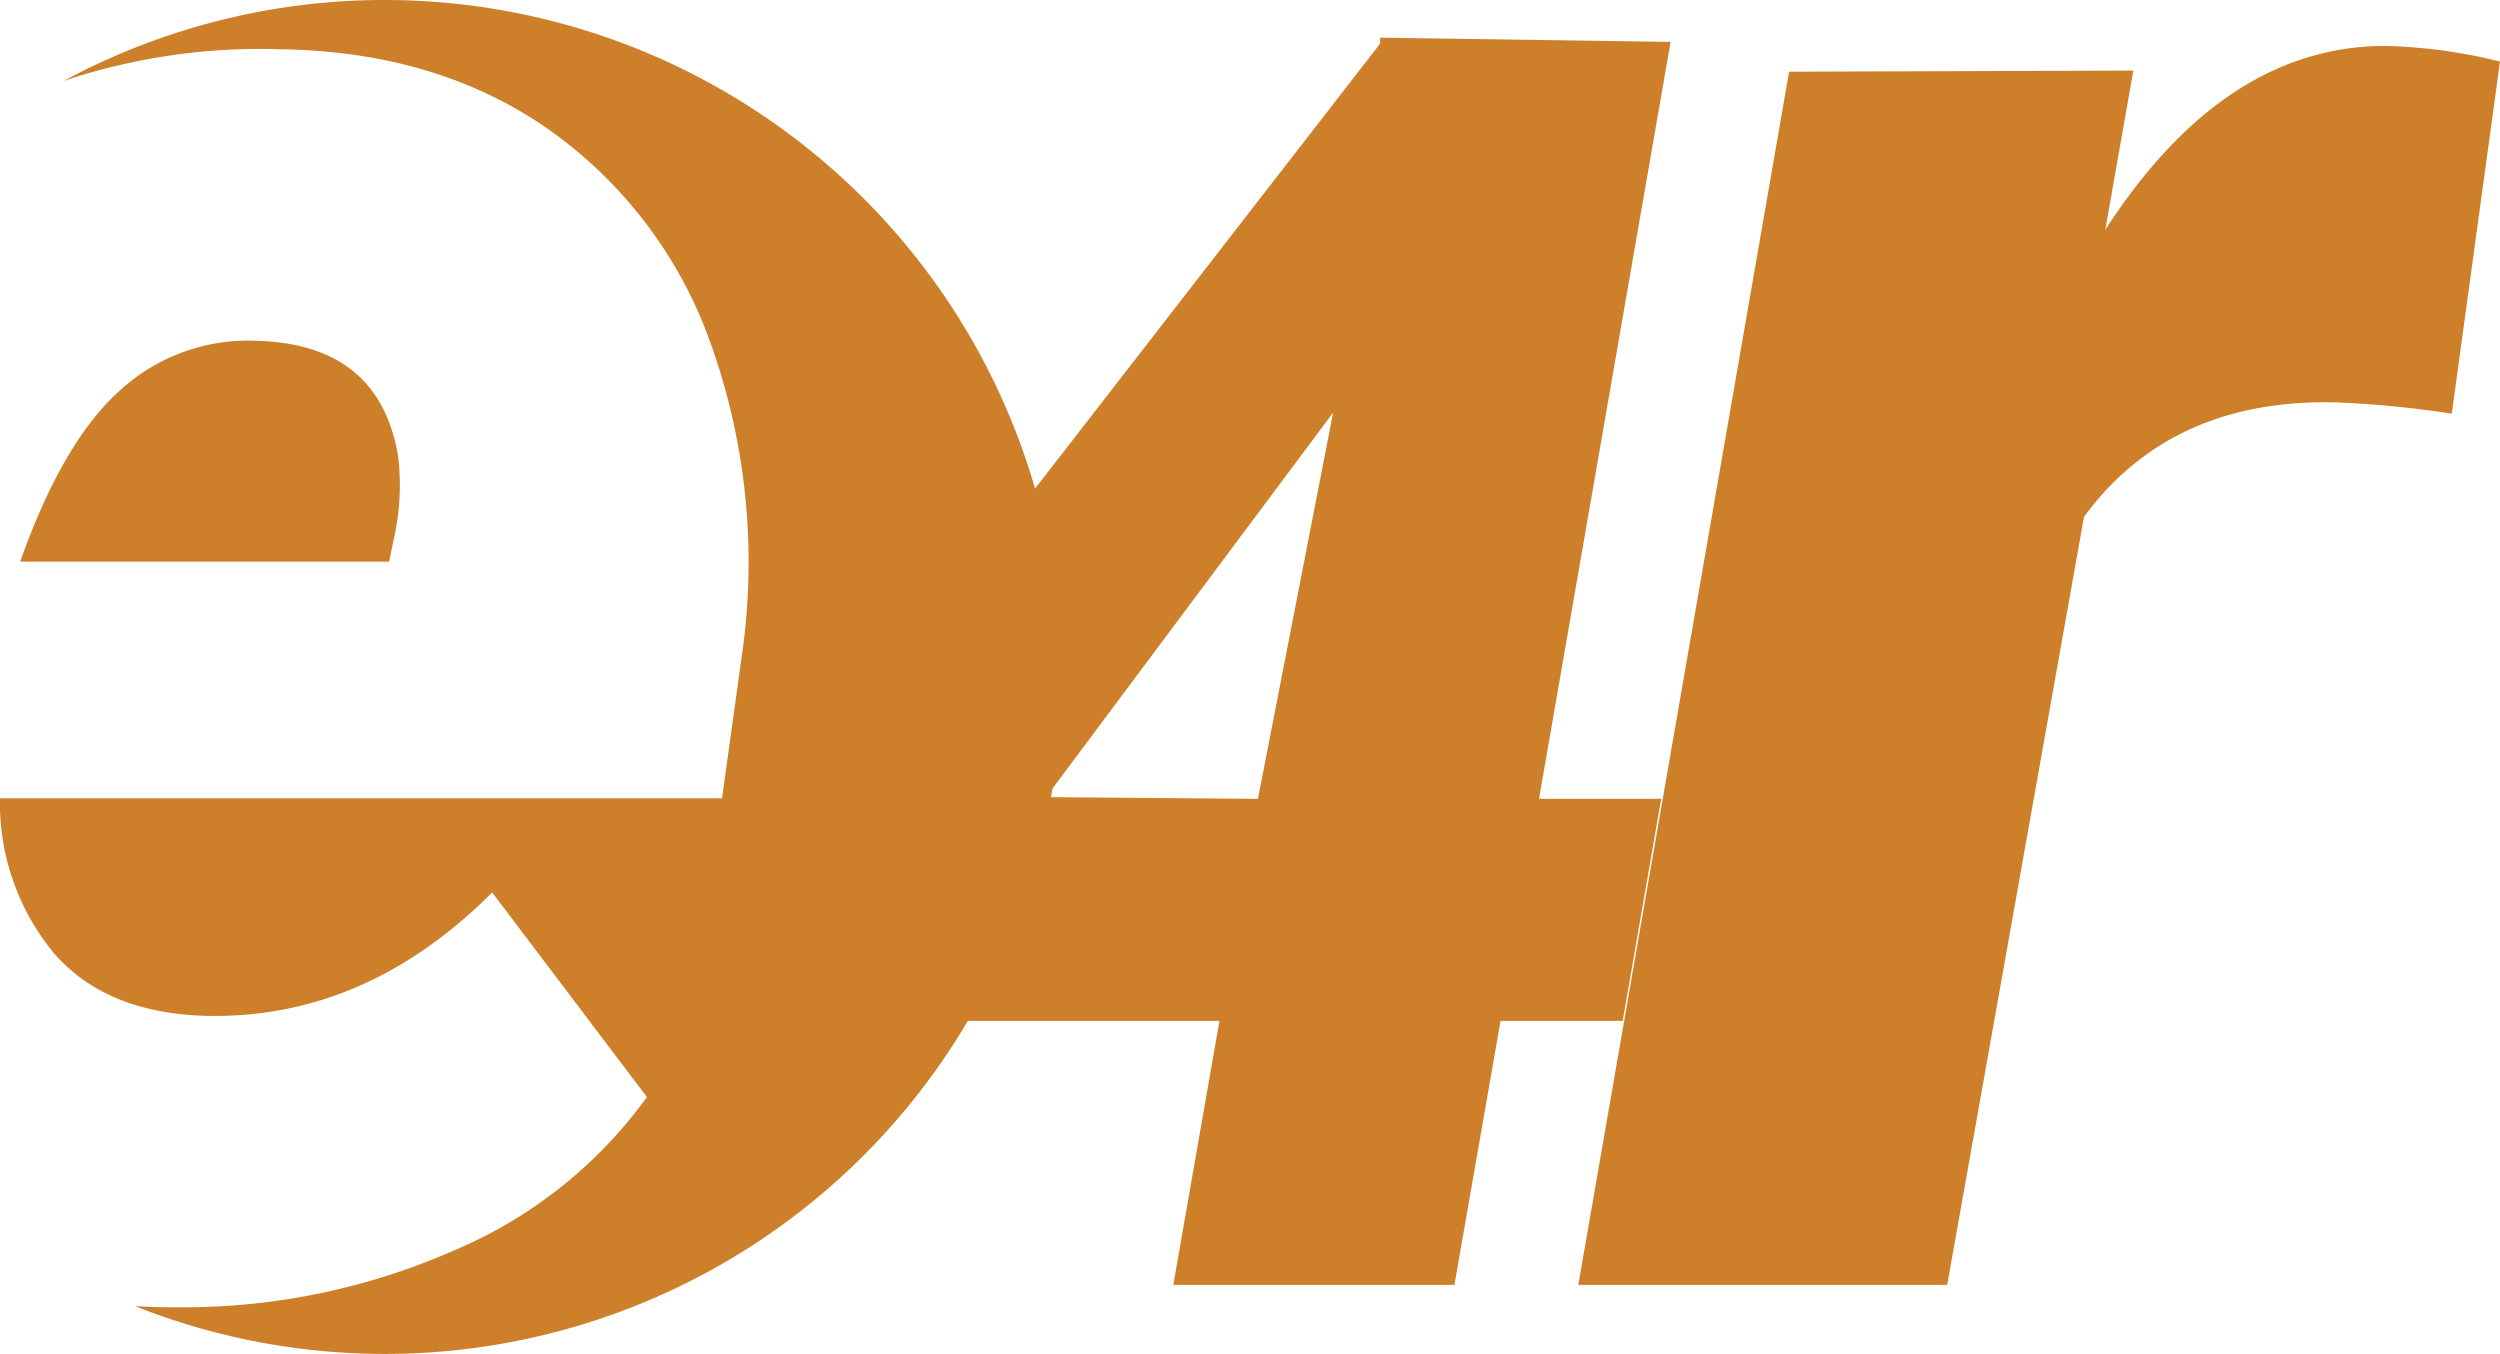 <svg xmlns="http://www.w3.org/2000/svg" width="172.277" height="93.305" viewBox="0 0 172.277 93.305">
  <g id="Group_371" data-name="Group 371" transform="translate(-2028.475 -2335.309)">
    <path id="Path_4031" data-name="Path 4031" d="M2142.949,2390.357h-8.419l9.067-52.161-20.017-.294v.412l-23.778,30.663a46.666,46.666,0,0,0-66.94-28.092,42.609,42.609,0,0,1,14.93-2.181q10.741.154,18.39,5.455a30.487,30.487,0,0,1,11.2,14.626,44.794,44.794,0,0,1,2.319,20.933l-1.469,10.6h-49.761a16.3,16.3,0,0,0,3.709,10.663q3.554,4.1,10.354,4.327,11.049.311,19.858-8.5l10.663,14.1a31.457,31.457,0,0,1-13.174,10.519,46.337,46.337,0,0,1-18.506,3.969h-1.391c-.745-.006-1.477-.041-2.206-.08a46.642,46.642,0,0,0,57.391-19.657h17.339l-3.179,18.191H2128.7l3.179-18.191h8.419Zm-27.788,0-14.262-.115c.036-.2.073-.4.107-.6l19.336-25.9Z" fill="#cd8029"/>
    <path id="Path_4032" data-name="Path 4032" d="M2055.751,2371.787a16.967,16.967,0,0,0,.155-5.074q-1.314-7.689-9.736-7.919a13.075,13.075,0,0,0-9.389,3.384q-3.979,3.534-6.915,11.838h25.421Z" fill="#cd8029"/>
    <path id="Path_4033" data-name="Path 4033" d="M2192.87,2338.472q-11.126,0-19.317,12.673l1.932-10.973-23.722.078-14.526,83.6h25.421l9.427-52.929q6.027-8.191,17.463-7.882a72.783,72.783,0,0,1,7.881.773l3.323-24.263A36.44,36.44,0,0,0,2192.87,2338.472Z" fill="#cd8029"/>
  </g>
</svg>
